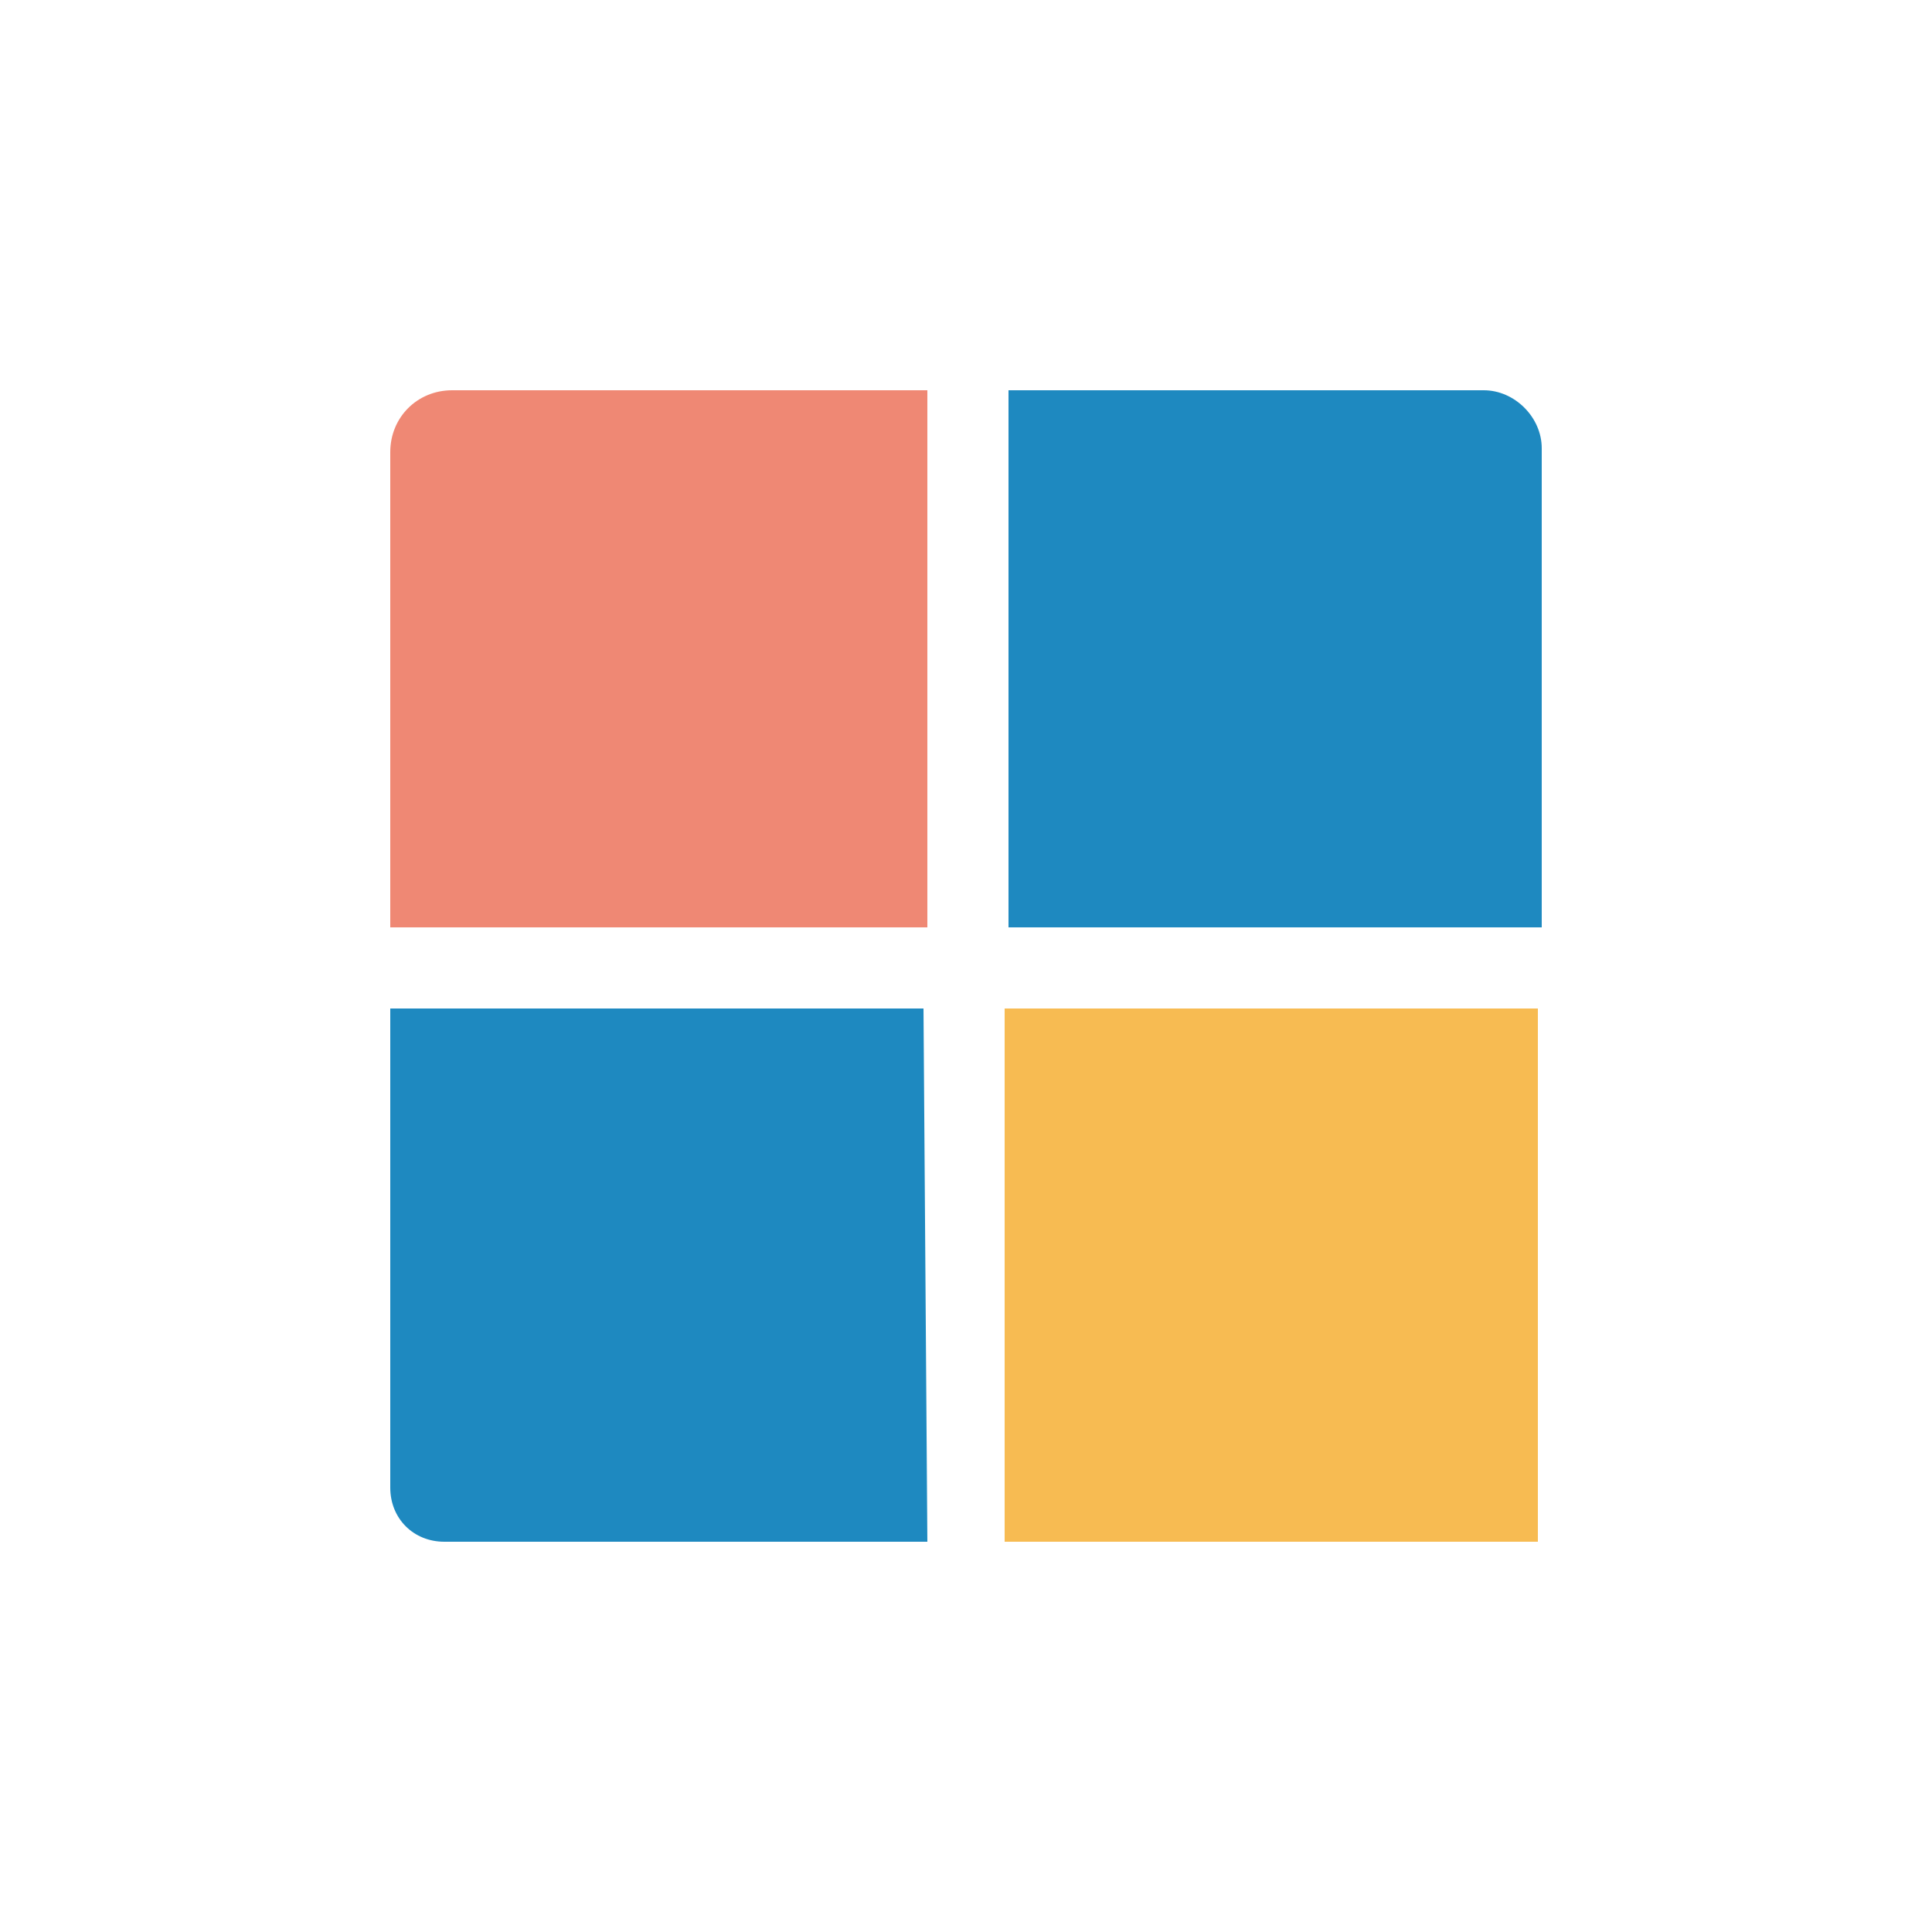 <?xml version="1.0" encoding="utf-8"?>
<!-- Generator: Adobe Illustrator 23.0.5, SVG Export Plug-In . SVG Version: 6.00 Build 0)  -->
<svg version="1.1" id="Layer_1" xmlns="http://www.w3.org/2000/svg" xmlns:xlink="http://www.w3.org/1999/xlink" x="0px" y="0px"
	 viewBox="0 0 50 50" style="enable-background:new 0 0 50 50;" xml:space="preserve">
<style type="text/css">
	.st0{display:none;}
	.st1{display:inline;fill-rule:evenodd;clip-rule:evenodd;fill:#D3E6F8;}
	.st2{display:inline;}
	.st3{fill:#1E89C0;}
	.st4{fill:#D3E6F8;}
	.st5{fill:#FFFFFF;}
	.st6{display:inline;fill:#1E89C0;}
	.st7{display:inline;fill-rule:evenodd;clip-rule:evenodd;fill:#81D2E7;}
	.st8{fill:#1E89C0;stroke:#1E89C0;stroke-width:0.25;stroke-miterlimit:10;}
	.st9{display:inline;fill:#D3E6F8;}
	.st10{fill:none;stroke:#1E89C0;stroke-miterlimit:10;}
	.st11{fill-rule:evenodd;clip-rule:evenodd;fill:#83E5AD;}
	.st12{fill:#F7BB52;}
	.st13{fill:#1F8AC0;}
	.st14{fill:#FDFEFF;}
	.st15{display:inline;fill:#F7BB52;}
	.st16{display:inline;fill:#494949;}
	.st17{fill:#EF8874;}
</style>
<g class="st0">
	<path class="st1" d="M46.2,28.5c0,10.3-8.3,18.6-18.6,18.6S9,38.7,9,28.5C9,18.2,17.3,9.8,27.6,9.8S46.2,18.2,46.2,28.5z"/>
	<g class="st2">
		<path class="st3" d="M25,49.4L25,49.4C11.6,49.4,0.6,38.5,0.6,25C0.6,11.6,11.5,0.6,25,0.6l0,0c13.4,0,24.4,10.9,24.4,24.4
			C49.4,38.4,38.5,49.4,25,49.4z M25,44.7L25,44.7c1.9,0,5.3-6.6,5.8-17.4H19.2C19.7,38.2,23.1,44.7,25,44.7z M35.4,27.3
			c-0.2,6.1-1.4,11.9-3.3,16.1c6.7-2.6,11.7-8.7,12.5-16.1C44.6,27.3,35.4,27.3,35.4,27.3z M5.4,27.3c0.9,7.4,5.8,13.5,12.5,16.1
			c-2-4.2-3.1-10.1-3.3-16.1C14.6,27.3,5.4,27.3,5.4,27.3z M35.4,22.7h9.2c-0.9-7.4-5.8-13.5-12.5-16.1
			C34.1,10.7,35.2,16.6,35.4,22.7z M19.2,22.7h11.5C30.3,11.8,26.9,5.3,25,5.3l0,0C23.1,5.3,19.7,11.8,19.2,22.7z M5.4,22.7h9.2
			c0.2-6,1.4-11.9,3.3-16.1C11.2,9.2,6.3,15.3,5.4,22.7z"/>
	</g>
</g>
<g id="Servers" class="st0">
	<g class="st2">
		<g>
			<g>
				<g>
					<path class="st4" d="M16.3,41.2h-10c-2.5,0-4.5-2-4.5-4.5V17.6c0-2.5,2-4.5,4.5-4.5h10c2.5,0,4.5,2,4.5,4.5v19.1
						C20.8,39.2,18.8,41.2,16.3,41.2z"/>
				</g>
				<g>
					<circle class="st3" cx="11.3" cy="36.5" r="1.8"/>
				</g>
				<g>
					<rect x="4.5" y="16.7" class="st5" width="13.5" height="3.4"/>
				</g>
				<g>
					<rect x="4.5" y="23.5" class="st5" width="13.5" height="3.4"/>
				</g>
				<g>
					<rect x="14.5" y="16.7" class="st4" width="3.5" height="3.4"/>
				</g>
				<g>
					<rect x="14.5" y="23.5" class="st4" width="3.5" height="3.4"/>
				</g>
				<g>
					<path class="st3" d="M19.8,42.1H2.7c-1,0-1.9-0.8-1.9-1.9V14.1c0-1,0.8-1.9,1.9-1.9h17.1c1,0,1.9,0.8,1.9,1.9v26.2
						C21.7,41.3,20.9,42.1,19.8,42.1z M2.7,14C2.7,14,2.7,14.1,2.7,14v26.2c0,0,0,0.1,0.1,0.1h17.1c0,0,0.1,0,0.1-0.1V14.1
						c0,0,0-0.1-0.1-0.1H2.7z"/>
				</g>
				<g>
					<path class="st3" d="M18,21H4.5c-0.5,0-0.9-0.4-0.9-0.9v-3.4c0-0.5,0.4-0.9,0.9-0.9H18c0.5,0,0.9,0.4,0.9,0.9v3.4
						C18.9,20.6,18.5,21,18,21z M5.4,19.2h11.7v-1.6H5.4V19.2z"/>
				</g>
				<g>
					<path class="st3" d="M18,27.8H4.5c-0.5,0-0.9-0.4-0.9-0.9v-3.4c0-0.5,0.4-0.9,0.9-0.9H18c0.5,0,0.9,0.4,0.9,0.9v3.4
						C18.9,27.4,18.5,27.8,18,27.8z M5.4,26h11.7v-1.6H5.4V26z"/>
				</g>
			</g>
			<g>
				<g>
					<path class="st4" d="M43.2,41.2h-10c-2.5,0-4.5-2-4.5-4.5V17.6c0-2.5,2-4.5,4.5-4.5h10c2.5,0,4.5,2,4.5,4.5v19.1
						C47.7,39.2,45.7,41.2,43.2,41.2z"/>
				</g>
				<g>
					<circle class="st3" cx="38.1" cy="36.5" r="1.8"/>
				</g>
				<g>
					<rect x="31.4" y="16.7" class="st5" width="13.5" height="3.4"/>
				</g>
				<g>
					<rect x="31.4" y="23.5" class="st5" width="13.5" height="3.4"/>
				</g>
				<g>
					<rect x="41.4" y="16.7" class="st4" width="3.5" height="3.4"/>
				</g>
				<g>
					<rect x="41.4" y="23.5" class="st4" width="3.5" height="3.4"/>
				</g>
				<g>
					<path class="st3" d="M46.7,42.1H29.6c-1,0-1.9-0.8-1.9-1.9V14.1c0-1,0.8-1.9,1.9-1.9h17.1c1,0,1.9,0.8,1.9,1.9v26.2
						C48.6,41.3,47.7,42.1,46.7,42.1z M29.6,14C29.6,14,29.5,14.1,29.6,14l-0.1,26.2c0,0,0,0.1,0.1,0.1h17.1c0,0,0.1,0,0.1-0.1V14.1
						c0,0,0-0.1-0.1-0.1H29.6z"/>
				</g>
				<g>
					<path class="st3" d="M44.9,21H31.4c-0.5,0-0.9-0.4-0.9-0.9v-3.4c0-0.5,0.4-0.9,0.9-0.9h13.5c0.5,0,0.9,0.4,0.9,0.9v3.4
						C45.8,20.6,45.4,21,44.9,21z M32.3,19.2H44v-1.6H32.3V19.2z"/>
				</g>
				<g>
					<path class="st3" d="M44.9,27.8H31.4c-0.5,0-0.9-0.4-0.9-0.9v-3.4c0-0.5,0.4-0.9,0.9-0.9h13.5c0.5,0,0.9,0.4,0.9,0.9v3.4
						C45.8,27.4,45.4,27.8,44.9,27.8z M32.3,26H44v-1.6H32.3V26z"/>
				</g>
			</g>
		</g>
		<g>
			<g>
				<path class="st4" d="M35.8,41.7H15.5c-0.9,0-1.6-0.7-1.6-1.6V10.7c0-1,0.8-1.9,1.9-1.9h18.7c0.7,0,1.4,0.6,1.4,1.4v31.6
					L35.8,41.7L35.8,41.7z"/>
			</g>
			<g>
				<circle class="st3" cx="24.7" cy="35.5" r="2.2"/>
			</g>
			<g>
				<rect x="16.4" y="11.1" class="st5" width="16.6" height="4.2"/>
			</g>
			<g>
				<rect x="16.4" y="19.5" class="st5" width="16.6" height="4.2"/>
			</g>
			<g>
				<rect x="28.7" y="11.1" class="st4" width="4.3" height="4.2"/>
			</g>
			<g>
				<rect x="28.7" y="19.5" class="st4" width="4.3" height="4.2"/>
			</g>
			<g>
				<path class="st3" d="M35.2,42.1h-21c-1.1,0-2.1-0.9-2.1-2.1V7.9c0-1.1,0.9-2.1,2.1-2.1h21.1c1.1,0,2.1,0.9,2.1,2.1V40
					C37.3,41.2,36.4,42.1,35.2,42.1z M14.2,7.6c-0.1,0-0.3,0.1-0.3,0.3V40c0,0.1,0.1,0.3,0.3,0.3h21.1c0.1,0,0.3-0.1,0.3-0.3V7.9
					c0-0.1-0.1-0.3-0.3-0.3H14.2z"/>
			</g>
			<g>
				<path class="st3" d="M33,16.1H16.4c-0.5,0-0.9-0.4-0.9-0.9V11c0-0.5,0.4-0.9,0.9-0.9H33c0.5,0,0.9,0.4,0.9,0.9v4.2
					C33.9,15.7,33.5,16.1,33,16.1z M17.3,14.3h14.8V12H17.3V14.3z"/>
			</g>
			<g>
				<path class="st3" d="M33,24.5H16.4c-0.5,0-0.9-0.4-0.9-0.9v-4.2c0-0.5,0.4-0.9,0.9-0.9H33c0.5,0,0.9,0.4,0.9,0.9v4.2
					C33.9,24.1,33.5,24.5,33,24.5z M17.3,22.7h14.8v-2.4H17.3V22.7z"/>
			</g>
		</g>
	</g>
</g>
<g class="st0">
	<polygon class="st6" points="0.4,5.1 49.6,2.2 20.7,17 	"/>
	<polygon class="st6" points="33.7,49.2 49.5,2.5 27.6,26.5 	"/>
</g>
<g class="st0">
	<path class="st7" d="M39.4,38.5h-8.6c-1.5,0-2.7-0.9-2.7-2.1v-2.5c0-1.2,1.2-2.1,2.7-2.1h8.6c1.5,0,2.7,0.9,2.7,2.1v2.5
		C42.2,37.6,40.9,38.5,39.4,38.5L39.4,38.5z M39.4,25.4h-8.6c-1.5,0-2.7-0.9-2.7-2.1v-2.5c0-1.2,1.2-2.1,2.7-2.1h8.6
		c1.5,0,2.7,0.9,2.7,2.1v2.5C42.2,24.5,40.9,25.4,39.4,25.4L39.4,25.4z M39.4,11.3h-8.6c-1.5,0-2.7-0.9-2.7-2.1V6.7
		c0-1.2,1.2-2.1,2.7-2.1h8.6c1.5,0,2.7,0.9,2.7,2.1v2.5C42.2,10.4,40.9,11.3,39.4,11.3z"/>
	<g class="st2">
		<path class="st3" d="M23.4,49c-1,0-1.9-0.9-1.9-2c-0.9,0-6.2,0-7.1,0c-1.3,0-1.3-2,0-2c0.9,0,6.2,0,7.1,0c0.1-1.1,0.9-2,1.9-2h1.1
			v-4H10.9c-1.7,0-3.1-1.4-3.1-3.1v-4.5c0-1.7,1.4-3.1,3.1-3.1s11.9,0,13.6,0v-2H10.9c-1.7,0-3.1-1.4-3.1-3.1v-4.5
			c0-1.7,1.4-3.1,3.1-3.1h13.6c0-0.3,0-2.9,0-4c0-0.6,0.5-1,1-1h14.6c0.6,0,1-0.5,1-1V5.1c0-0.6-0.5-1-1-1H10.9c-0.6,0-1,0.5-1,1
			v4.5c0,0.6,0.5,1,1,1h10.6c1.3,0,1.3,2,0,2H10.9c-1.7,0-3.1-1.4-3.1-3.1V5.1C7.8,3.4,9.2,2,10.9,2h29.2c1.7,0,3.1,1.4,3.1,3.1v4.5
			c0,1.7-1.4,3.1-3.1,3.1H26.5c0,0.6,0,2.8,0,3h13.6c1.7,0,3.1,1.4,3.1,3.1v4.5c0,1.7-1.4,3.1-3.1,3.1H26.5v2c1.7,0,11.9,0,13.6,0
			c1.7,0,3.1,1.4,3.1,3.1V36c0,1.7-1.4,3.1-3.1,3.1H26.5v4h1.6c1,0,1.9,0.9,1.9,2h6.6c1.3,0,1.3,2,0,2H30c0,0.6-0.3,1.1-0.6,1.5
			C28.7,49.2,28.4,49,23.4,49z M28.1,47L28.1,47L28.1,47z M23.5,47H28c0-0.1,0-1.9,0-2c-1.7,0-2.8,0-4.5,0
			C23.5,45.1,23.5,46.9,23.5,47z M23.4,45L23.4,45L23.4,45z M40.1,36.9c0.6,0,1-0.5,1-1v-4.5c0-0.6-0.5-1-1-1H10.9c-0.6,0-1,0.5-1,1
			v4.5c0,0.6,0.5,1,1,1C14,36.9,37,36.9,40.1,36.9z M40.1,24.3c0.6,0,1-0.5,1-1v-4.5c0-0.6-0.5-1-1-1H10.9c-0.6,0-1,0.5-1,1v4.5
			c0,0.6,0.5,1,1,1C14,24.3,37,24.3,40.1,24.3z M36.6,34.9h-0.5c-1.3,0-1.3-2,0-2h0.5c0.6,0,1,0.5,1,1S37.2,34.9,36.6,34.9z
			 M12.9,34.9h-0.5c-1.3,0-1.3-2,0-2h0.5c0.6,0,1,0.5,1,1S13.4,34.9,12.9,34.9z M36.6,21.3h-0.5c-1.3,0-1.3-2,0-2h0.5
			c0.6,0,1,0.5,1,1S37.2,21.3,36.6,21.3z M12.9,21.3h-0.5c-1.3,0-1.3-2,0-2h0.5c0.6,0,1,0.5,1,1S13.4,21.3,12.9,21.3z M36.6,8.1
			h-0.5c-1.3,0-1.3-2,0-2h0.5c0.6,0,1,0.5,1,1S37.2,8.1,36.6,8.1z M12.9,8.1h-0.5c-1.3,0-1.3-2,0-2h0.5c0.6,0,1,0.5,1,1
			S13.4,8.1,12.9,8.1z"/>
	</g>
</g>
<g class="st0">
	<g class="st2">
		<path class="st4" d="M39.8,48.3H15.4c-0.6,0-1.1-0.5-1.1-1.1V6.9c0-0.6,0.5-1.1,1.1-1.1h24.4c0.6,0,1.1,0.5,1.1,1.1v40.4
			C40.9,47.8,40.4,48.3,39.8,48.3z"/>
		<g>
			<g>
				<circle class="st3" cx="25.4" cy="40.6" r="2.8"/>
			</g>
			<g>
				<rect x="14.8" y="20.2" class="st5" width="21.2" height="5.3"/>
			</g>
			<g>
				<rect x="14.8" y="9.4" class="st5" width="21.2" height="5.3"/>
			</g>
			<g>
				<rect x="30.5" y="9.4" class="st4" width="5.5" height="5.3"/>
			</g>
			<g>
				<rect x="30.5" y="20.2" class="st4" width="5.5" height="5.3"/>
			</g>
			<g>
				<path class="st3" d="M38.8,49.4H11.9c-1.6,0-2.9-1.4-2.9-3V5.3c0-1.6,1.3-2.9,2.9-2.9h26.9c1.6,0,2.9,1.3,2.9,2.9v41.1
					C41.7,48,40.4,49.4,38.8,49.4z M11.9,5.2C11.9,5.2,11.8,5.3,11.9,5.2l-0.1,41.2c0,0,0,0.1,0.1,0.1h26.9c0,0,0.1,0,0.1-0.1V5.3
					c0,0,0-0.1-0.1-0.1C38.8,5.2,11.9,5.2,11.9,5.2z"/>
			</g>
			<g>
				<path class="st3" d="M36,16.1H14.8c-0.8,0-1.4-0.6-1.4-1.4V9.4C13.4,8.6,14,8,14.8,8H36c0.8,0,1.4,0.6,1.4,1.4v5.3
					C37.4,15.5,36.8,16.1,36,16.1z M16.2,13.3h18.4v-2.5H16.2V13.3z"/>
			</g>
			<g>
				<path class="st3" d="M36,26.9H14.8c-0.8,0-1.4-0.6-1.4-1.4v-5.3c0-0.8,0.6-1.4,1.4-1.4H36c0.8,0,1.4,0.6,1.4,1.4v5.3
					C37.4,26.3,36.8,26.9,36,26.9z M16.2,24.1h18.4v-2.5H16.2V24.1z"/>
			</g>
		</g>
	</g>
	<g class="st2">
		<g>
			<g>
				<path class="st3" d="M39.2,49.5H11.5c-1.7,0-3-1.3-3-3V4.2c0-1.7,1.3-3,3-3h27.7c1.7,0,3,1.3,3,3v42.3
					C42.2,48.1,40.9,49.5,39.2,49.5z M11.5,4.1C11.5,4.1,11.4,4.2,11.5,4.1l-0.1,42.4c0,0,0,0.1,0.1,0.1h27.7c0,0,0.1,0,0.1-0.1V4.2
					c0,0,0-0.1-0.1-0.1H11.5z"/>
			</g>
		</g>
	</g>
</g>
<g class="st0">
	<g class="st2">
		<path class="st4" d="M40.6,38.6H15.1c-0.4,0-0.7-0.3-0.7-0.7v-6.2c0-0.4,0.3-0.7,0.7-0.7h25.5c0.4,0,0.7,0.3,0.7,0.7v6.2
			C41.3,38.3,41,38.6,40.6,38.6z"/>
		<path class="st4" d="M40.6,25.1H15.1c-0.4,0-0.7-0.3-0.7-0.7v-5.8c0-0.4,0.3-0.7,0.7-0.7h25.5c0.4,0,0.7,0.3,0.7,0.7v5.8
			C41.3,24.8,41,25.1,40.6,25.1z"/>
		<path class="st4" d="M40.6,10.5H15.1c-0.4,0-0.7-0.3-0.7-0.7V4.7c0-0.4,0.3-0.7,0.7-0.7h25.5c0.4,0,0.7,0.3,0.7,0.7v5.1
			C41.3,10.2,41,10.5,40.6,10.5z"/>
	</g>
	<g class="st2">
		<g>
			<path class="st8" d="M22.9,49.2c-1.1,0-1.9-0.9-2-2.1c-0.9,0-6.3,0-7.2,0c-1.4,0-1.4-2.1,0-2.1c0.9,0,6.3,0,7.2,0
				c0.1-1.2,1-2.1,2-2.1H24v-4.1H10.1c-1.7,0-3.1-1.4-3.1-3.1v-4.6c0-1.7,1.4-3.1,3.1-3.1s12.2,0,13.9,0v-2H10.1
				C8.4,26,7,24.6,7,22.9v-4.6c0-1.7,1.4-3.1,3.1-3.1H24c0-0.3,0-2.9,0-4.1c0-0.6,0.5-1,1-1h14.9c0.6,0,1.1-0.5,1.1-1.1V4.3
				c0-0.6-0.5-1.1-1.1-1.1H10.1C9.5,3.3,9,3.8,9,4.3v4.6C9,9.5,9.5,10,10.1,10h10.8c1.4,0,1.4,2.1,0,2.1H10.1C8.4,12.1,7,10.7,7,9
				V4.3c0-1.7,1.4-3.1,3.1-3.1H40c1.7,0,3.1,1.4,3.1,3.1v4.6c0,1.7-1.4,3.1-3.1,3.1H26c0,0.6,0,2.8,0,3.1h13.9
				c1.7,0,3.1,1.4,3.1,3.1v4.6c0,1.7-1.4,3.1-3.1,3.1H26V28c1.7,0,12.2,0,13.9,0s3.1,1.4,3.1,3.1v4.6c0,1.7-1.4,3.1-3.1,3.1H26V43
				h1.6c1.1,0,1.9,0.9,2,2.1h6.7c1.4,0,1.4,2.1,0,2.1h-6.7c0,0.6-0.3,1.1-0.7,1.5C28.3,49.4,28,49.2,22.9,49.2z M27.7,47.1
				L27.7,47.1L27.7,47.1z M23,47.1h4.6c0-0.1,0-2,0-2.1c-1.7,0-2.8,0-4.6,0C22.9,45.2,22.9,47,23,47.1z M22.9,45.1L22.9,45.1
				L22.9,45.1z M39.9,36.8c0.6,0,1.1-0.5,1.1-1.1v-4.6c0-0.6-0.5-1.1-1.1-1.1H10.1C9.5,30,9,30.5,9,31.1v4.6c0,0.6,0.5,1.1,1.1,1.1
				C13.2,36.8,36.8,36.8,39.9,36.8z M39.9,23.9c0.6,0,1.1-0.5,1.1-1.1v-4.6c0-0.6-0.5-1.1-1.1-1.1H10.1c-0.6,0-1.1,0.5-1.1,1.1v4.6
				c0,0.6,0.5,1.1,1.1,1.1C13.2,23.9,36.8,23.9,39.9,23.9z M36.4,34.8h-0.5c-1.4,0-1.4-2.1,0-2.1h0.5c0.6,0,1,0.5,1,1
				C37.4,34.3,36.9,34.8,36.4,34.8z M12.1,34.8h-0.5c-1.4,0-1.4-2.1,0-2.1h0.5c0.6,0,1,0.5,1,1C13.1,34.3,12.7,34.8,12.1,34.8z
				 M36.4,20.8h-0.5c-1.4,0-1.4-2.1,0-2.1h0.5c0.6,0,1,0.5,1,1S36.9,20.8,36.4,20.8z M12.1,20.8h-0.5c-1.4,0-1.4-2.1,0-2.1h0.5
				c0.6,0,1,0.5,1,1S12.7,20.8,12.1,20.8z M36.4,7.4h-0.5c-1.4,0-1.4-2.1,0-2.1h0.5c0.6,0,1,0.5,1,1S36.9,7.4,36.4,7.4z M12.1,7.4
				h-0.5c-1.4,0-1.4-2.1,0-2.1h0.5c0.6,0,1,0.5,1,1S12.7,7.4,12.1,7.4z"/>
		</g>
	</g>
</g>
<g class="st0">
	<path class="st1" d="M38.7,45.9H16.3c-2.1,0-3.8-1.7-3.8-3.8V28c0-2.1,1.7-3.8,3.8-3.8h22.4c2.1,0,3.8,1.7,3.8,3.8v14
		C42.5,44.1,40.8,45.9,38.7,45.9z"/>
	<g class="st2">
		<path class="st3" d="M37.9,48H12.2c-3.7,0-6.7-3-6.7-6.7V24c0-3.7,3-6.7,6.7-6.7H38c3.7,0,6.7,3,6.7,6.7v17.3
			C44.6,45,41.6,48,37.9,48z M12.2,21.5c-1.4,0-2.5,1.1-2.5,2.5v17.3c0,1.4,1.1,2.5,2.5,2.5H38c1.4,0,2.5-1.1,2.5-2.5V24
			c0-1.4-1.1-2.5-2.5-2.5H12.2z M22.4,34.2v-2.1c0-1.2,0.9-2.1,2.1-2.1s2.1,0.9,2.1,2.1v2.1C26.6,37,22.4,37,22.4,34.2z M34,15.1v-2
			c0-4.7-3.8-8.5-8.5-8.5S17,8.4,17,13.1v2c0,2.8-4.2,2.8-4.2,0v-2c0-7,5.7-12.7,12.7-12.7s12.7,5.7,12.7,12.7v2
			C38.3,17.9,34,17.9,34,15.1z"/>
	</g>
</g>
<g class="st0">
	<polygon class="st9" points="33.8,46.9 47.6,6.1 28.7,26.7 	"/>
	<polygon class="st9" points="2.1,5.1 44.4,2.5 20.8,15.3 	"/>
	<g class="st2">
		<path class="st10" d="M0.7,4.7l48.7-2.9c0,0,0,0,0,0.1L20.6,16.6l0,0L0.7,4.9C0.6,4.9,0.6,4.7,0.7,4.7z"/>
		<path class="st10" d="M33.7,48.6L49.4,2.2l0,0l-21.8,24l0,0l6.1,22.5C33.6,48.7,33.7,48.7,33.7,48.6z"/>
	</g>
</g>
<g class="st0">
	<g class="st2">
		<g>
			<g>
				<circle class="st3" cx="16.7" cy="37.1" r="2.6"/>
			</g>
			<g>
				<rect x="7" y="8.6" class="st5" width="19.4" height="4.9"/>
			</g>
			<g>
				<rect x="7" y="18.4" class="st5" width="19.4" height="4.9"/>
			</g>
			<g>
				<rect x="21.4" y="8.6" class="st4" width="5" height="4.9"/>
			</g>
			<g>
				<rect x="21.4" y="18.4" class="st4" width="5" height="4.9"/>
			</g>
			<g>
				<path class="st3" d="M29,45.1H4.4c-1.5,0-2.7-1.2-2.7-2.7V4.9c0-1.5,1.2-2.7,2.7-2.7H29c1.5,0,2.7,1.2,2.7,2.7v37.5
					C31.7,43.9,30.5,45.1,29,45.1z M4.4,4.8L4.4,4.8v37.6c0,0,0,0.1,0.1,0.1H29c0,0,0.1,0,0.1-0.1V4.9c0,0,0-0.1-0.1-0.1H4.4z"/>
			</g>
			<g>
				<path class="st3" d="M26.4,14.8H7c-0.7,0-1.3-0.6-1.3-1.3V8.6c0-0.7,0.6-1.3,1.3-1.3h19.4c0.7,0,1.3,0.6,1.3,1.3v4.9
					C27.7,14.2,27.1,14.8,26.4,14.8z M8.3,12.2h16.8V9.9H8.3V12.2z"/>
			</g>
			<g>
				<path class="st3" d="M26.4,24.6H7c-0.7,0-1.3-0.6-1.3-1.3v-4.9c0-0.7,0.6-1.3,1.3-1.3h19.4c0.7,0,1.3,0.6,1.3,1.3v4.9
					C27.7,24,27.1,24.6,26.4,24.6z M8.3,22h16.8v-2.3H8.3V22z"/>
			</g>
		</g>
	</g>
	<g class="st2">
		<g>
			<g>
				<path class="st3" d="M29.4,45.2H4.1c-1.5,0-2.7-1.2-2.7-2.7V3.9c0-1.5,1.2-2.7,2.7-2.7h25.3c1.5,0,2.7,1.2,2.7,2.7v38.6
					C32.1,44,30.9,45.2,29.4,45.2z M4.1,3.8C4,3.8,4,3.8,4.1,3.8L4,42.5c0,0,0,0.1,0.1,0.1h25.3c0,0,0.1,0,0.1-0.1V3.9
					c0,0,0-0.1-0.1-0.1C29.4,3.8,4.1,3.8,4.1,3.8z"/>
			</g>
		</g>
	</g>
	<g class="st2">
		<path class="st11" d="M47.2,38.4c0,6.1-5,11-11.2,11s-11.2-4.9-11.2-11s5-11,11.2-11C42.1,27.4,47.2,32.3,47.2,38.4z"/>
		<g>
			<path class="st3" d="M34.4,49.8L34.4,49.8c-7.8,0-14.1-6.2-14.1-13.8s6.3-13.8,14.1-13.8l0,0c7.8,0,14.1,6.2,14.1,13.8
				C48.6,43.6,42.2,49.8,34.4,49.8z M34.4,47.2L34.4,47.2c1.1,0,3.1-3.7,3.3-9.9H31C31.4,43.5,33.3,47.2,34.4,47.2z M40.5,37.3
				c-0.1,3.4-0.8,6.8-1.9,9.1c3.9-1.5,6.8-5,7.3-9.1C45.9,37.3,40.5,37.3,40.5,37.3z M23.1,37.3c0.5,4.2,3.4,7.7,7.3,9.1
				c-1.1-2.4-1.8-5.7-1.9-9.1C28.5,37.3,23.1,37.3,23.1,37.3z M40.5,34.7h5.3c-0.5-4.2-3.4-7.7-7.3-9.1
				C39.7,27.9,40.3,31.2,40.5,34.7z M31.1,34.7h6.7c-0.3-6.2-2.2-9.9-3.3-9.9l0,0C33.3,24.8,31.4,28.5,31.1,34.7z M23.1,34.7h5.3
				c0.1-3.4,0.8-6.8,1.9-9.1C26.5,27,23.6,30.5,23.1,34.7z"/>
		</g>
	</g>
</g>
<g class="st0">
	<g class="st2">
		<path class="st12" d="M6.7,41.1c0.4-1.7-0.2-3.7-1.1-5.3c0-0.1,0.1,0,0.1-0.1c0.2,0,0.4,0,0.8,0h0.3c1.2,0,2.9,0.1,4.5-0.7
			c0.3-0.2,0.6-0.3,0.8-0.4c0.1,0.3,0.2,0.7,0.3,1c0.5,1.8,1.3,4.3,3.2,6.5c1.4,1.6,1.8,3.1,1.7,3.9c0,0.1,0,0.1,0,0.2l0,0
			C17,46.7,16.6,47,16,47.1h-0.1c-0.6,0-1.1,0-1.7-0.2l0,0c-0.3-0.1-0.6-0.2-1-0.4s-0.7-0.4-1.1-0.6c-1.5-0.8-3.1-1.6-4.7-2
			l-0.8-0.2c-0.3-0.1-0.7-0.2-1-0.3c0.3-0.3,0.5-0.7,0.7-1.1C6.5,41.9,6.6,41.5,6.7,41.1L6.7,41.1z"/>
		<g>
			<polyline class="st5" points="12.1,35.5 17.9,17.1 21,15.5 27.4,14.8 30.9,17.6 32.2,23.3 35.3,28.1 33.8,35.5 33.3,39 30.2,44 
				23,45.7 18,45 14.2,39.8 11.3,30.1 11.2,28.9 			"/>
			<g>
				<g>
					<g>
						<path class="st13" d="M32.3,49.7c-1.8,0-3.4-1-4.2-2.6c0,0,0,0,0-0.1c-0.8,0-1.6-0.1-2.3-0.2c-0.6-0.1-1.1-0.2-1.6-0.2
							c-0.1,0-0.2,0-0.3,0c-1,0.1-1.8,0.2-2.5,0.4c-0.5,0.1-0.9,0.2-1.3,0.2c-0.6,0.9-1.5,1.5-2.7,1.8c-0.4,0.1-0.9,0.2-1.4,0.2
							c-1.3,0-2.9-0.4-4.4-1.2c-1-0.5-2.3-0.6-3.4-0.8C7.6,47.1,7,47.1,6.5,47c-1.2-0.3-2.1-0.8-2.5-1.7c-0.5-0.9-0.4-2.1,0.2-3.7
							c0.1-0.2,0-0.8-0.1-1.3v-0.1V40c-0.1-0.8-0.2-1.7,0.3-2.6c0.6-1.1,1.5-1.6,2.2-1.8c0.1,0,0.2-0.1,0.4-0.2
							c0.4-0.2,0.6-0.2,0.8-0.4s0.3-0.4,0.5-0.7c0.2-0.2,0.4-0.5,0.6-0.8c-0.1-1.5,0.1-3,0.6-4.8c1.2-3.5,3.6-6.9,5.4-9.1
							c1.4-1.9,1.7-3.3,1.9-5.4c0-0.4,0-1-0.1-1.7C16.3,9,15.8,1.7,23.6,1.1c0.4,0,0.7,0,1,0c2.3,0,4.1,0.7,5.4,2
							c2.7,2.7,2.6,7.3,2.5,10.4V14c0,2.3,1.2,3.9,2.7,5.7l0.1,0.2c1.3,1.6,3.3,4.1,4.4,7.1c0.9,2.6,1.1,4.9,0.6,7.1
							c0,0,0.1,0.1,0.2,0.2c0.9,0.8,1.1,1.9,1.3,2.6c0.1,0.4,0.2,1.1,0.4,1.3c1.2,1.4,1.7,2.4,1.7,3.4s-0.6,1.8-1.7,2.5
							c-0.4,0.2-0.9,0.5-1.3,0.7c-1.1,0.6-2.3,1.1-3,2c-1.4,1.7-3.3,2.7-5.1,2.9C32.6,49.7,32.5,49.7,32.3,49.7z M30.6,46.1
							c0.4,0.7,1,1,1.7,1c0.1,0,0.2,0,0.2,0c1.1-0.1,2.3-0.8,3.3-2c1.1-1.3,2.7-2.1,3.9-2.7c0.4-0.2,0.8-0.4,1.1-0.6
							c0.3-0.2,0.4-0.3,0.5-0.4c0-0.2-0.2-0.6-1-1.5c-0.6-0.7-0.8-1.6-1-2.3v-0.2c-0.2-0.6-0.3-0.9-0.4-1C38.5,36.2,38,36,37.8,36
							c-0.8,0.8-2.2,1.5-3.5,1.5c-0.2,0-0.4,0-0.7-0.1c-0.8-0.2-1.5-0.7-1.9-1.4c-0.2,0.7-0.2,1.7-0.3,2.7v0.6c0,1-0.3,2.1-0.6,3.1
							c-0.1,0.3-0.2,0.6-0.2,0.8c-0.3,1-0.3,1.6-0.3,2h0.3C30.6,45.2,30.6,46.1,30.6,46.1z M9,37.3c-0.5,0.4-1.1,0.6-1.5,0.7
							c-0.1,0-0.2,0-0.3,0.1c-0.5,0.2-0.6,0.3-0.8,0.5c0,0.1-0.1,0.3,0,1.2V40c0.1,0.8,0.3,1.6,0,2.5C6,43.7,6.1,44,6.1,44
							s0.2,0.2,0.7,0.3c0.4,0.1,0.9,0.2,1.5,0.2c1.3,0.2,2.9,0.3,4.4,1.1c1.1,0.6,2.2,0.9,3.2,0.9c0.3,0,0.6,0,0.8-0.1
							c0.9-0.2,1.3-0.7,1.4-1.6c0-0.3-0.2-1-1.2-2.3c-0.2-0.3-0.5-0.6-0.8-1c-0.6-0.8-1.3-1.6-1.7-2.4l-0.1-0.2l0,0
							c-0.4-0.9-1-2.1-1.5-2.8c-0.6-0.8-1-1-1.3-1h-0.1l0,0l0,0c-0.1,0-0.2,0-0.5,0.3l0,0c-0.2,0.2-0.4,0.4-0.6,0.7
							C10,36.4,9.8,36.7,9.5,37l-0.3,0.3H9L9,37.3z M19.6,41.9c1.1,0.7,2.4,1.1,3.7,1.1c1.7,0,3.5-0.6,5-1.7
							c0.2-0.8,0.4-1.6,0.5-2.1c0.1-1.2,0.2-2.7,0.4-3.8c0.4-1.5,1-2.4,2-2.9c0.2-0.7,0.6-1.2,1.2-1.6c-0.4-1.8-1-3.6-2-5.4
							c-0.9-1.8-2.2-4.8-3-7.4c-0.4,0.2-0.8,0.4-1.2,0.5l0,0c-0.2,0-0.4,0.2-0.6,0.4c-0.2,0.1-0.4,0.2-0.6,0.4
							c-0.8,0.5-1.7,0.7-2.5,0.7c-0.1,0-0.2,0-0.2,0c-0.8,0-1.6-0.3-2.3-0.8c-0.1-0.1-0.2-0.2-0.3-0.2c-0.5,2.5-1.8,5.2-2.7,7.3
							c-0.2,0.6-0.5,1-0.7,1.5c-0.7,1.9-1.1,3.6-1.2,5.2v0.7c0.1,0.1,0.2,0.2,0.4,0.3c1.7,1,2.9,2.1,3.7,3.2
							c0.8,1.1,1.2,2.2,0.8,3.2c-0.1,0.4-0.4,0.8-0.8,1C19.4,41.5,19.5,41.7,19.6,41.9z M33.8,33.1L33.8,33.1L33.8,33.1
							c-0.1,0.7,0.2,1.4,0.4,1.5l0,0c0.4,0,1.1-0.5,1.2-0.7c-0.1-0.1-0.3-0.2-0.8-0.5C34.1,33.1,33.9,33.1,33.8,33.1z M21.5,17.3
							c0.2,0.2,0.5,0.3,0.9,0.3c0.1,0,0.2,0,0.3,0c0.4,0,0.7-0.1,1.1-0.4c0.2-0.1,0.4-0.2,0.5-0.3c0.4-0.2,0.8-0.5,1.2-0.6
							c0.8-0.3,1.3-0.7,1.4-1l0,0l0,0l0,0c0,0-0.1-0.1-0.4-0.2c-0.4-0.2-0.7-0.3-1-0.4c-0.4-0.2-0.8-0.3-1.2-0.6
							c-0.7-0.4-1.2-0.6-1.8-0.6c-0.2,0-0.4,0-0.6,0.1c-0.5,0.2-0.9,0.5-1.2,0.8l-0.1,0.1c-0.1,0.1-0.2,0.2-0.3,0.2
							c0,0-0.1,0.1-0.2,0.1l0,0l0,0c-0.1,0-0.2,0.2-0.4,0.2c-0.2,0.1-0.3,0.2-0.5,0.4l0,0c0,0.1,0.2,0.4,0.8,0.8
							c0.5,0.3,0.8,0.6,1.2,0.9L21.5,17.3z"/>
						<path class="st14" d="M24.8,2.2c7.3,0,6.9,7.7,6.9,11.9c0,2.7,1.5,4.6,3,6.5c1.4,1.7,3.2,4,4.2,6.8c0.8,2.2,1.2,4.7,0.3,7.2
							c0.2,0.1,0.5,0.2,0.7,0.4c0.6,0.5,0.8,1.3,1,2.1c0.2,0.7,0.3,1.4,0.6,1.8c1,1.1,1.5,2,1.4,2.7c0,0.7-0.6,1.2-1.2,1.7
							c-1.4,0.8-3.4,1.5-4.6,2.9L36.9,46l0.2,0.2c-1.3,1.5-2.9,2.4-4.4,2.5c-0.1,0-0.2,0-0.3,0c-1.4,0-2.6-0.7-3.3-2.1
							c-0.1-0.2-0.2-0.4-0.2-0.6c-0.2,0-0.4,0-0.5,0c-1.5,0-2.9-0.4-4.1-0.4c-0.1,0-0.2,0-0.4,0c-2,0.1-3.3,0.6-4.4,0.6
							c-0.4,1-1.3,1.6-2.3,1.8c-0.4,0.1-0.8,0.1-1.2,0.1c-1.2,0-2.5-0.4-3.9-1c-1.7-0.9-3.8-0.8-5.4-1.1c-0.8-0.2-1.5-0.5-1.8-1.1
							C4.5,44.2,4.5,43.3,5,42c0.2-0.5,0-1.2-0.1-1.9c-0.1-0.8-0.2-1.5,0.2-2.2c0.4-0.8,1.1-1.1,1.7-1.3s1.1-0.4,1.5-0.8
							c0.4-0.4,0.8-1.1,1.3-1.6c0-0.1,0.1-0.1,0.2-0.2c-0.2-1.6,0-3.2,0.6-4.8c1.1-3.4,3.5-6.7,5.3-8.8c1.5-2.1,1.9-3.7,2.1-5.9
							c0.1-2.9-2.1-11.6,6.2-12.3C24.2,2.2,24.5,2.2,24.8,2.2 M24.6,12.5c0-0.2,0-0.3,0-0.5l0,0c0-0.3,0-0.6,0.2-0.8
							c0.1-0.2,0.2-0.4,0.4-0.6c0.2-0.1,0.3-0.2,0.5-0.2l0,0c0.2,0,0.4,0.1,0.5,0.2c0.2,0.2,0.3,0.3,0.4,0.6s0.1,0.5,0.1,0.8l0,0
							c0,0.3,0,0.6-0.2,0.8c-0.1,0.2-0.2,0.3-0.2,0.4c0.3,0.1,0.6,0.2,1,0.4c0,0,0.1,0,0.2,0.1c0.2-0.2,0.3-0.4,0.4-0.7
							c0.2-0.5,0.3-0.9,0.3-1.5l0,0c0-0.6-0.1-1-0.3-1.5c-0.2-0.5-0.5-0.8-0.8-1.1c-0.4-0.3-0.7-0.4-1.1-0.4l0,0
							c-0.4,0-0.8,0.1-1.1,0.4c-0.4,0.3-0.6,0.6-0.8,1.1s-0.3,0.9-0.3,1.5l0,0c0,0.2,0,0.3,0,0.4C23.8,12.2,24.2,12.3,24.6,12.5
							 M19.4,13.8c0.1-0.1,0.2-0.2,0.2-0.2c0.1-0.1,0.2-0.1,0.3-0.2c0,0,0,0-0.1,0c-0.1-0.1-0.2-0.3-0.3-0.5
							c-0.1-0.2-0.1-0.4-0.2-0.6l0,0c0-0.2,0-0.4,0-0.7c0-0.2,0.1-0.4,0.2-0.5s0.2-0.2,0.4-0.2l0,0c0.1,0,0.2,0,0.4,0.2
							c0.1,0.1,0.2,0.3,0.3,0.5c0.1,0.2,0.1,0.4,0.2,0.6l0,0c0,0.2,0,0.4,0,0.5c0.2-0.2,0.5-0.3,0.8-0.4c0,0,0.1,0,0.2,0
							c0-0.2,0-0.4,0-0.6c0-0.5-0.1-0.9-0.3-1.3c-0.2-0.4-0.4-0.7-0.7-0.9C20.6,9.1,20.4,9,20.1,9c0,0,0,0-0.1,0
							c-0.3,0-0.6,0.2-0.8,0.4c-0.2,0.3-0.4,0.6-0.6,1s-0.2,0.8-0.1,1.2c0,0.5,0.2,0.9,0.3,1.3C19,13.3,19.1,13.6,19.4,13.8
							 M22.5,19.1c0,0-0.1,0-0.2,0c-0.8,0-1.3-0.3-1.7-0.6c-0.4-0.3-0.7-0.7-1.1-0.9c-0.2-0.1-0.5-0.3-0.6-0.4
							c-0.2,3.4-2.5,7.7-3.6,10.2c-0.7,1.8-1.2,3.7-1.2,5.6c-2-2.7-0.5-6,0.2-7.5c0.8-1.4,1-1.9,0.8-1.9l0,0c-0.8,1.2-2,3.3-2.5,5.4
							c-0.2,1.1-0.3,2.2,0,3.2s1,1.9,2.2,2.7c1.7,1,2.8,2,3.5,2.9s0.9,1.7,0.7,2.3c-0.1,0.3-0.3,0.5-0.6,0.6
							c-0.2,0.1-0.5,0.2-0.9,0.2c0.2,0.2,0.4,0.4,0.5,0.7c0.3,0.4,0.5,0.7,0.8,1.1c1.4,1,2.9,1.4,4.4,1.4c1.3,0,2.6-0.3,3.8-0.8
							c1.5-0.6,2.5-2,2.7-3.6c0-0.1,0-0.2,0-0.2c0.1-1.4,0.2-2.6,0.4-3.6s0.7-1.9,1.5-2.3c0.1,0,0.3-0.1,0.4-0.2c0-0.1,0-0.2,0-0.2
							c0.2-1,0.7-1.4,1.5-1.4c0.5,0,1.2,0.2,1.9,0.5c1.7,0.8,2.3,1.5,2.1,2.4l0,0c0.1,0,0.2,0,0.4,0c0.4-1.2-0.4-2-2.4-3
							c-0.1,0-0.3-0.1-0.4-0.2c0.3-1.1,0.2-2.2,0-3.2c-0.5-2.3-2.1-4.4-3.2-5.4c-0.2,0-0.2,0.2,0.2,0.6c1.1,1,3.4,4.5,2.1,7.7
							c-0.4-0.1-0.7-0.1-1-0.1c-0.5-2.7-1.6-4.8-2.1-5.9c-1-2-2.7-6-3.4-8.7c-0.4,0.6-1.1,1.1-2,1.4c-0.4,0.1-0.9,0.5-1.5,0.8
							C24,18.8,23.3,19.1,22.5,19.1 M34.2,35.6c0.8,0,1.9-0.8,2.1-1.3c0.4-0.8,0-1.2-1.3-1.9c-0.5-0.2-0.9-0.3-1.3-0.3
							c-0.6,0-0.9,0.3-1,1c-0.2,1,0.3,2.3,1.2,2.5C34,35.6,34.1,35.6,34.2,35.6 M29.5,46.3l0.1,0.2l0.1,0.1c0.8,1.1,1.4,1.5,2.6,1.5
							c0.1,0,0.2,0,0.3,0c1.3-0.1,2.7-0.9,3.9-2.3c1.4-1.7,3.5-2.3,4.8-3c0.6-0.4,0.9-0.7,1-1.2c0-0.4-0.3-1.2-1.2-2.2
							c-0.5-0.6-0.6-1.3-0.8-2.1c-0.2-0.7-0.4-1.4-0.8-1.7l0,0c0,0-1-0.5-1.7-0.5c-0.1,0-0.3,0-0.4,0c-0.6,0.7-1.9,1.5-3,1.5
							c-0.2,0-0.3,0-0.4,0c-1-0.2-1.7-1.5-1.7-2.7c0,0,0,0-0.1,0c-0.6,0.3-1,1-1.2,1.9s-0.3,2.1-0.4,3.5c0,1-0.5,2.4-0.8,3.7
							C29.3,44.3,29.1,45.6,29.5,46.3 M15.9,47.6c0.4,0,0.7,0,1-0.1c1.2-0.3,2.1-1.1,2.2-2.5c0,0,0,0,0,0.1l0,0c0,0,0,0,0-0.1l0,0
							c0-0.8-0.6-1.9-1.5-2.9c-0.8-1.1-1.9-2.2-2.3-3.2l0,0c-0.6-1.2-1.1-2.4-1.7-3.2c-0.6-0.8-1.2-1.3-1.9-1.5c-0.1,0-0.2,0-0.3,0
							c-0.5,0-0.9,0.2-1.2,0.6c-0.4,0.4-0.8,1-1.3,1.5l-0.2,0.1c-0.5,0.5-1.2,0.7-1.8,0.9s-1,0.4-1.3,1c-0.2,0.4-0.2,1.1-0.1,1.8
							s0.3,1.5,0,2.2c-0.4,1.2-0.4,2-0.2,2.4c0.2,0.4,0.7,0.6,1.4,0.8c1.4,0.3,3.7,0.2,5.6,1.2C13.4,47.2,14.7,47.6,15.9,47.6
							 M24.8,0.2c-0.3,0-0.7,0-1.1,0c-4.8,0.4-6.7,3.1-7.5,5.3c-0.8,2.4-0.7,5.1-0.6,7.1c0,0.6,0.1,1.2,0.1,1.5
							c-0.1,1.8-0.4,3-1.7,4.7C12.1,21,9.6,24.4,8.4,28c-0.6,1.7-0.8,3.2-0.7,4.7c-0.2,0.2-0.3,0.4-0.4,0.5
							c-0.2,0.2-0.3,0.4-0.4,0.5c-0.1,0-0.3,0.1-0.4,0.2c-0.1,0-0.2,0.1-0.4,0.2c-0.6,0.2-2,0.7-2.8,2.3c-0.6,1.1-0.5,2.3-0.4,3.1
							v0.2l0,0l0,0l0,0C2.9,40,3,40.4,3,40.6c-0.4,1.1-0.8,2.8-0.1,4.2c0.4,0.8,1.2,1.7,3.2,2.2c0.6,0.1,1.2,0.2,1.8,0.2
							c1.1,0.1,2.3,0.2,3.1,0.7l0,0l0,0c1.7,0.8,3.3,1.3,4.8,1.3c0.6,0,1.1-0.1,1.7-0.2c1.2-0.3,2.3-0.9,3-1.8c0.3,0,0.6-0.1,1-0.2
							c0.7-0.1,1.5-0.3,2.4-0.3l0,0l0,0c0.1,0,0.1,0,0.2,0c0.4,0,0.9,0.1,1.5,0.2c0.6,0.1,1.2,0.2,1.9,0.2c1,1.7,2.8,2.7,4.9,2.7
							c0.2,0,0.3,0,0.5,0c1.5-0.1,3-0.8,4.4-1.8l0.2,0.1l1.3-1.5l0,0c0.6-0.7,1.7-1.2,2.7-1.7c0.5-0.2,1-0.5,1.4-0.7
							c1.8-1,2.2-2.3,2.3-3.2c0.1-1.6-0.9-3-1.9-4c-0.1-0.2-0.2-0.7-0.2-0.9c-0.2-0.7-0.4-1.9-1.4-2.8c0.4-2.1,0.2-4.5-0.7-6.9l0,0
							l0,0c-1.2-3-3.1-5.5-4.6-7.2L36.3,19c-1.4-1.7-2.5-3.1-2.5-5v-0.5c0-3.2,0.1-8-2.8-10.9C29.3,1,27.3,0.2,24.8,0.2L24.8,0.2z
							 M26.5,19.6L26.5,19.6L26.5,19.6c0.1,0,0.2,0,0.3-0.1c0.8,2.4,1.9,4.9,2.7,6.4c0.8,1.5,1.4,3,1.8,4.5
							c-0.4,0.4-0.7,0.8-0.9,1.3c-1,0.7-1.8,1.9-2.1,3.4c-0.3,1.2-0.4,2.7-0.4,4c0,0.3-0.2,0.9-0.3,1.5c-1.3,0.8-2.8,1.3-4.2,1.3
							c-0.9,0-1.8-0.2-2.7-0.6c0.1-0.2,0.2-0.4,0.3-0.7c0.4-1.2,0.1-2.7-1-4.1c-0.9-1.2-2.2-2.3-3.9-3.4V33c0-1.5,0.4-3.1,1.1-4.9
							c0.2-0.4,0.4-0.9,0.6-1.5c0.8-1.7,1.8-3.9,2.5-6.1c0.6,0.3,1.2,0.4,1.9,0.5c0.1,0,0.2,0,0.3,0c1,0,2.1-0.3,3-0.8
							c0.2-0.1,0.4-0.2,0.6-0.4C26.3,19.8,26.5,19.7,26.5,19.6L26.5,19.6z M9.3,38.3l0.3-0.2l0.6-0.4c0.3-0.3,0.6-0.7,0.8-1
							c0.2-0.2,0.3-0.4,0.4-0.5c0.1,0.1,0.3,0.2,0.5,0.6l0,0l0,0c0.5,0.6,0.9,1.6,1.3,2.4v0.1l0.2,0.4c0.4,0.9,1.1,1.8,1.8,2.6
							c0.2,0.3,0.5,0.6,0.7,0.9l0,0l0,0c0.8,1,1,1.5,1,1.7c0,0.3-0.2,0.4-0.6,0.6c-0.2,0-0.3,0-0.5,0c-0.8,0-1.8-0.3-2.7-0.8
							c-1.6-0.9-3.3-1-4.7-1.2c-0.4,0-0.9-0.1-1.2-0.2c0-0.2,0.1-0.3,0.2-0.6c0.4-1.1,0.2-2.2,0.1-3v-0.2c0-0.2,0-0.4-0.1-0.5
							c0,0,0.1,0,0.2-0.1c0.1,0,0.2,0,0.2-0.1C8.2,38.8,8.7,38.6,9.3,38.3L9.3,38.3z"/>
					</g>
				</g>
			</g>
		</g>
		<path class="st12" d="M34.5,39.3c1.3,0,2.7-0.6,3.7-1.5c0,0,0,0,0.1,0c0,0.1,0.1,0.3,0.1,0.5v0.2c0.2,0.8,0.4,1.9,1.2,2.8
			c0.2,0.2,0.3,0.3,0.4,0.5c-0.2,0.1-0.4,0.2-0.7,0.3c-1.2,0.6-2.9,1.4-4.2,2.9c-1,1.1-2,1.6-2.6,1.6c0,0-0.1,0-0.2,0l0,0
			c-0.4,0-0.7-0.3-0.8-0.6v-0.1c-0.1-0.4-0.1-0.7-0.1-1.1l0,0c0-0.2,0.1-0.4,0.2-0.7s0.2-0.5,0.2-0.8c0.3-1.1,0.7-2.2,0.7-3.3v-0.6
			c0-0.2,0-0.5,0.1-0.7c0.3,0.2,0.6,0.2,0.9,0.3C33.9,39.3,34.2,39.3,34.5,39.3L34.5,39.3z"/>
	</g>
	<path class="st15" d="M22.7,18.7c0.7,0,1.2-0.2,1.7-0.5c0.6-0.3,1-0.7,1.5-0.8c1-0.4,1.8-1,2.1-1.7c0.1-0.3,0.1-0.6,0-0.9
		c-0.1-0.3-0.4-0.6-0.9-0.8c-1-0.4-1.5-0.5-2.1-0.8c-0.9-0.6-1.7-0.8-2.3-0.8c-0.3,0-0.6,0.1-0.9,0.2c-0.8,0.2-1.3,0.8-1.7,1.1
		c-0.1,0.1-0.2,0.1-0.4,0.3c-0.2,0.1-0.5,0.4-0.9,0.7s-0.5,0.6-0.4,1.1c0.1,0.4,0.6,1,1.3,1.4c0.5,0.3,0.8,0.6,1.2,1
		c0.4,0.3,0.8,0.5,1.5,0.6C22.4,18.7,22.5,18.7,22.7,18.7"/>
	<circle class="st16" cx="21.8" cy="13.4" r="0.3"/>
	<circle class="st16" cx="23.1" cy="13.4" r="0.3"/>
</g>
<path class="st17" d="M24,24H10.1V11.7c0-0.9,0.7-1.6,1.6-1.6h12.3L24,24L24,24z"/>
<path class="st3" d="M39.9,24H26.1V10.1h12.3c0.8,0,1.5,0.7,1.5,1.5C39.9,11.7,39.9,24,39.9,24z"/>
<path class="st3" d="M24,39.9H11.5c-0.8,0-1.4-0.6-1.4-1.4V26.1h13.8L24,39.9L24,39.9z"/>
<rect x="26" y="26.1" class="st12" width="13.8" height="13.8"/>
</svg>
